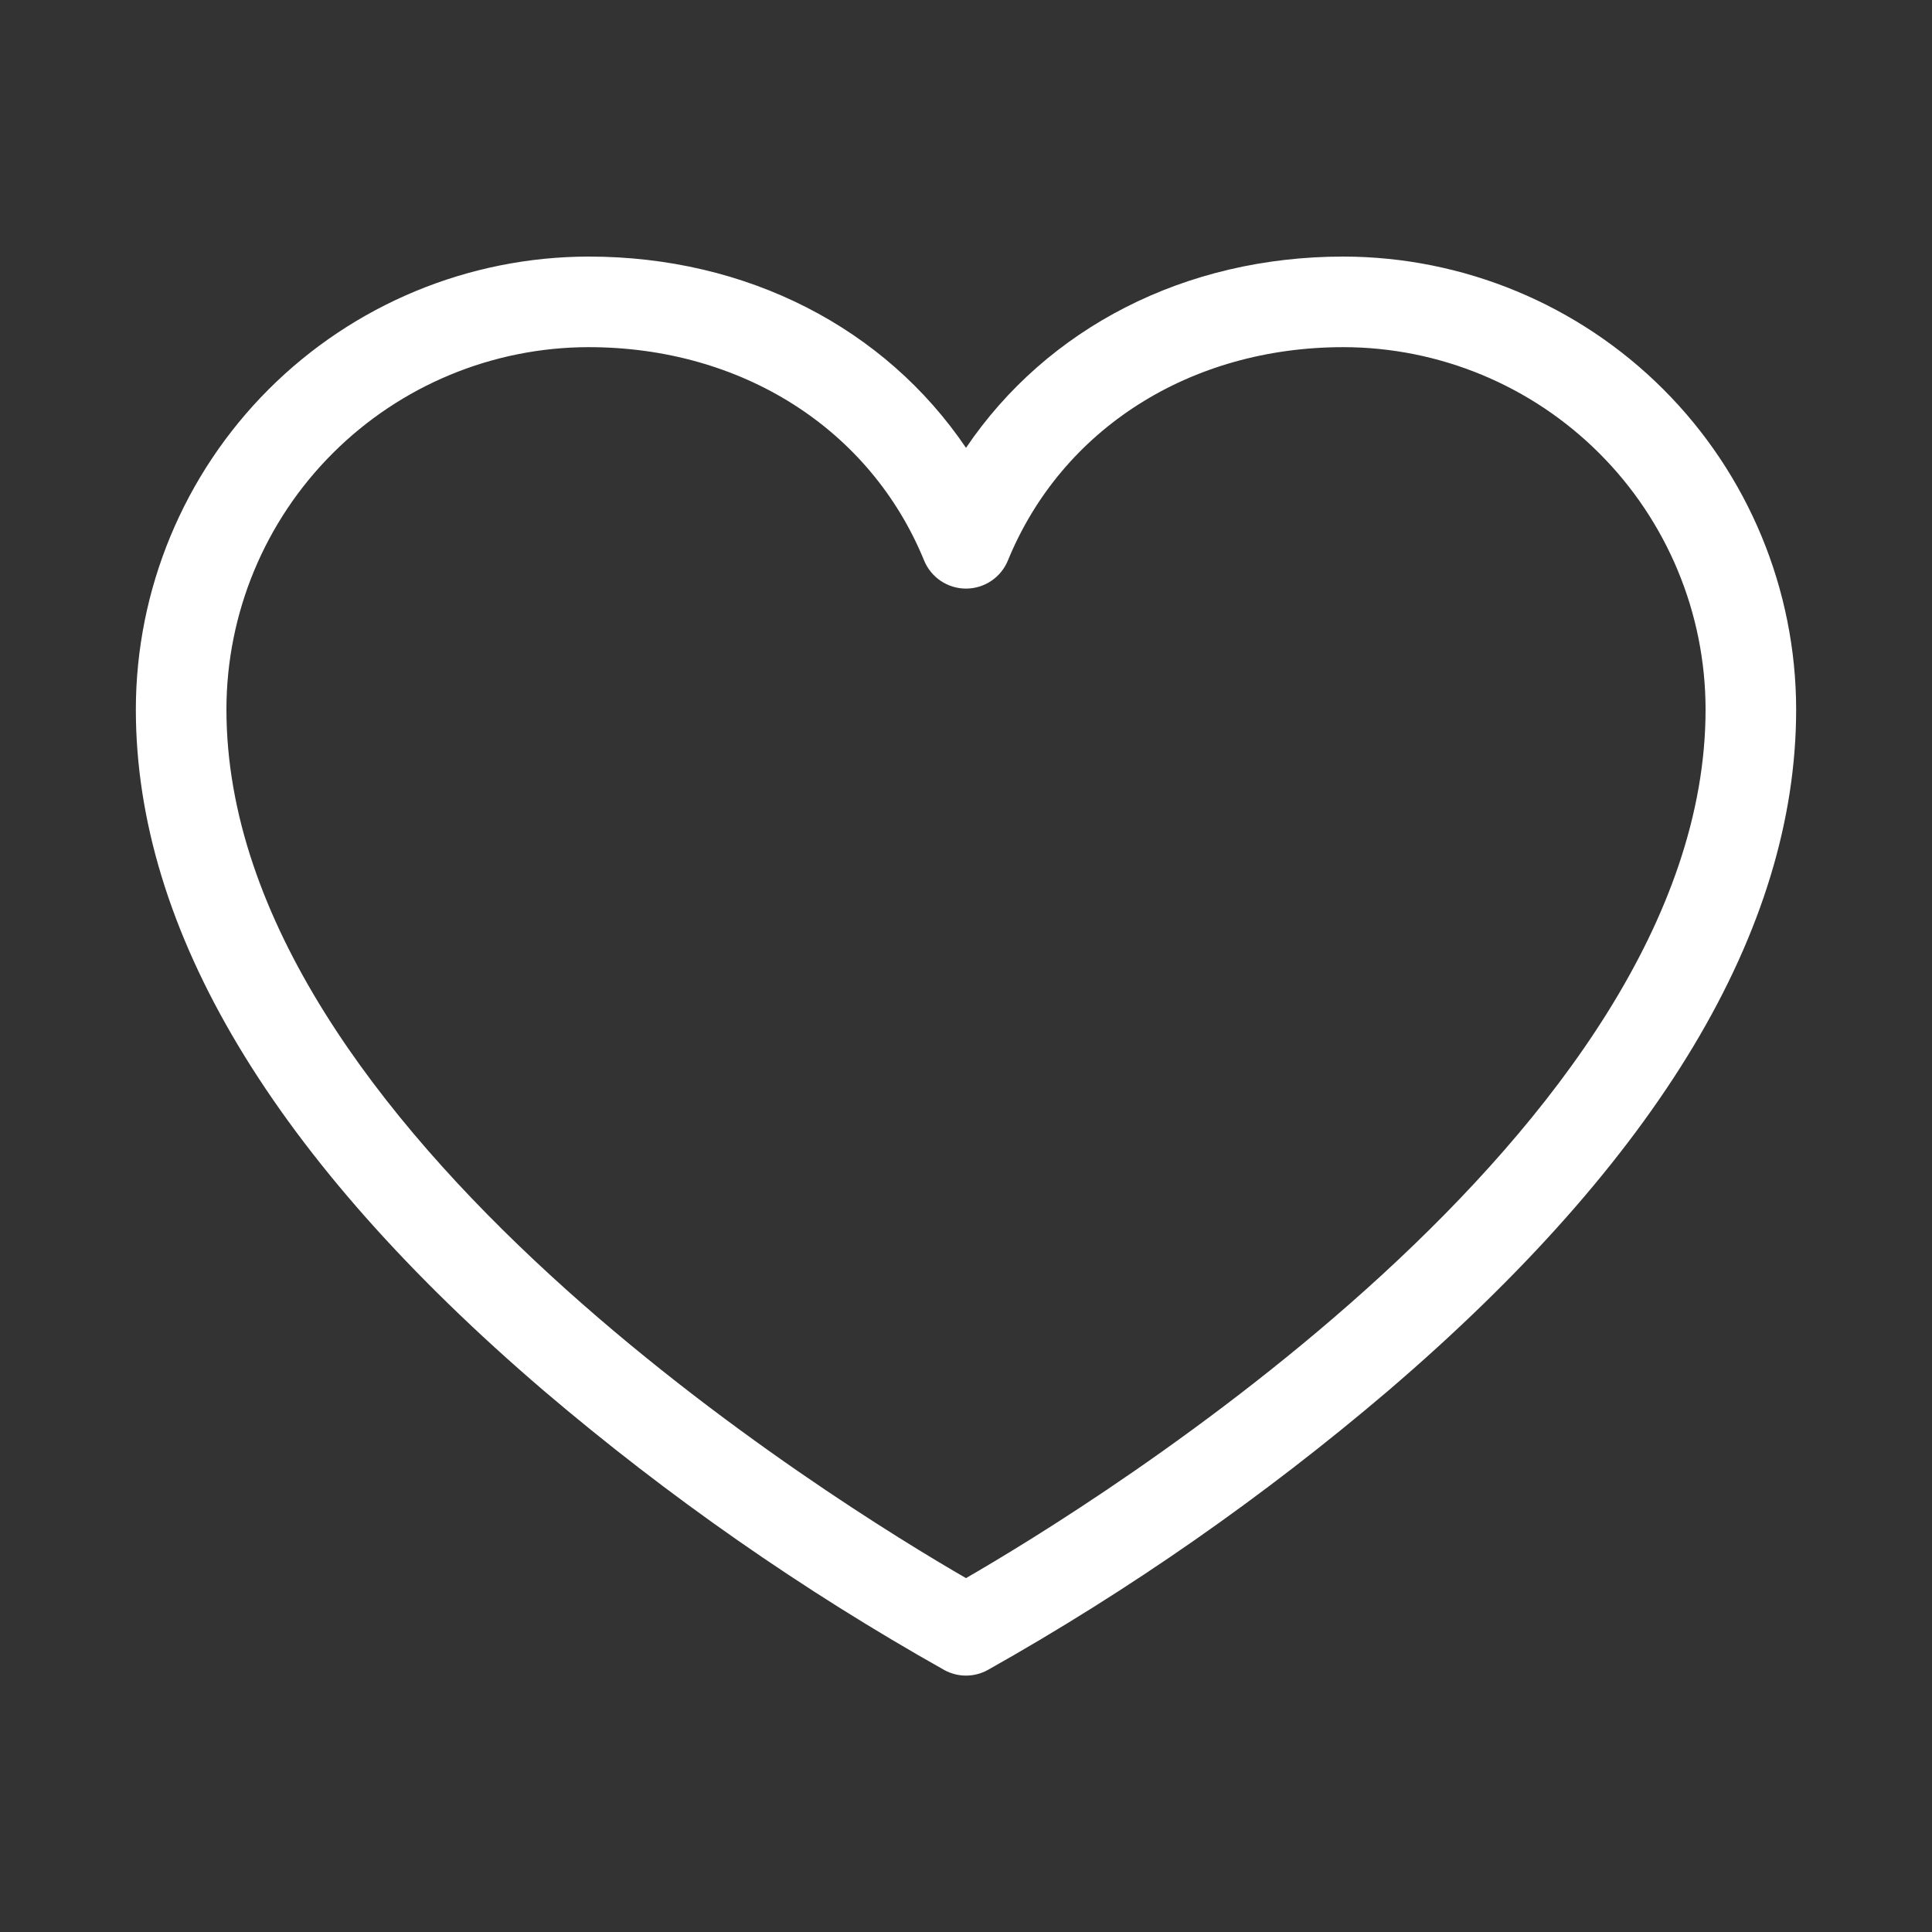 <svg width="35" height="35" viewBox="0 0 35 35" fill="none" xmlns="http://www.w3.org/2000/svg">
<rect x="0" y="0" width="35" height="35" fill="#333333" stroke="none"/>
<path d="M24.336 4.648C21.465 4.648 18.968 5.943 17.5 8.113C16.032 5.943 13.535 4.648 10.664 4.648C8.489 4.651 6.404 5.516 4.866 7.054C3.329 8.592 2.463 10.677 2.461 12.852C2.461 16.844 4.949 20.999 9.857 25.199C12.107 27.115 14.536 28.809 17.112 30.257C17.231 30.321 17.364 30.355 17.5 30.355C17.636 30.355 17.769 30.321 17.888 30.257C20.464 28.809 22.893 27.115 25.143 25.199C30.051 20.999 32.539 16.844 32.539 12.852C32.536 10.677 31.672 8.592 30.134 7.054C28.596 5.516 26.511 4.651 24.336 4.648ZM17.5 28.589C15.256 27.294 4.102 20.47 4.102 12.852C4.103 11.112 4.795 9.443 6.026 8.213C7.256 6.983 8.924 6.291 10.664 6.289C13.437 6.289 15.765 7.77 16.741 10.154C16.803 10.305 16.908 10.433 17.043 10.524C17.178 10.614 17.337 10.663 17.5 10.663C17.663 10.663 17.822 10.614 17.957 10.524C18.092 10.433 18.197 10.305 18.259 10.154C19.235 7.77 21.563 6.289 24.336 6.289C26.076 6.291 27.744 6.983 28.974 8.213C30.205 9.443 30.897 11.112 30.898 12.852C30.898 20.47 19.744 27.294 17.5 28.589Z" fill="white"/>
</svg>

